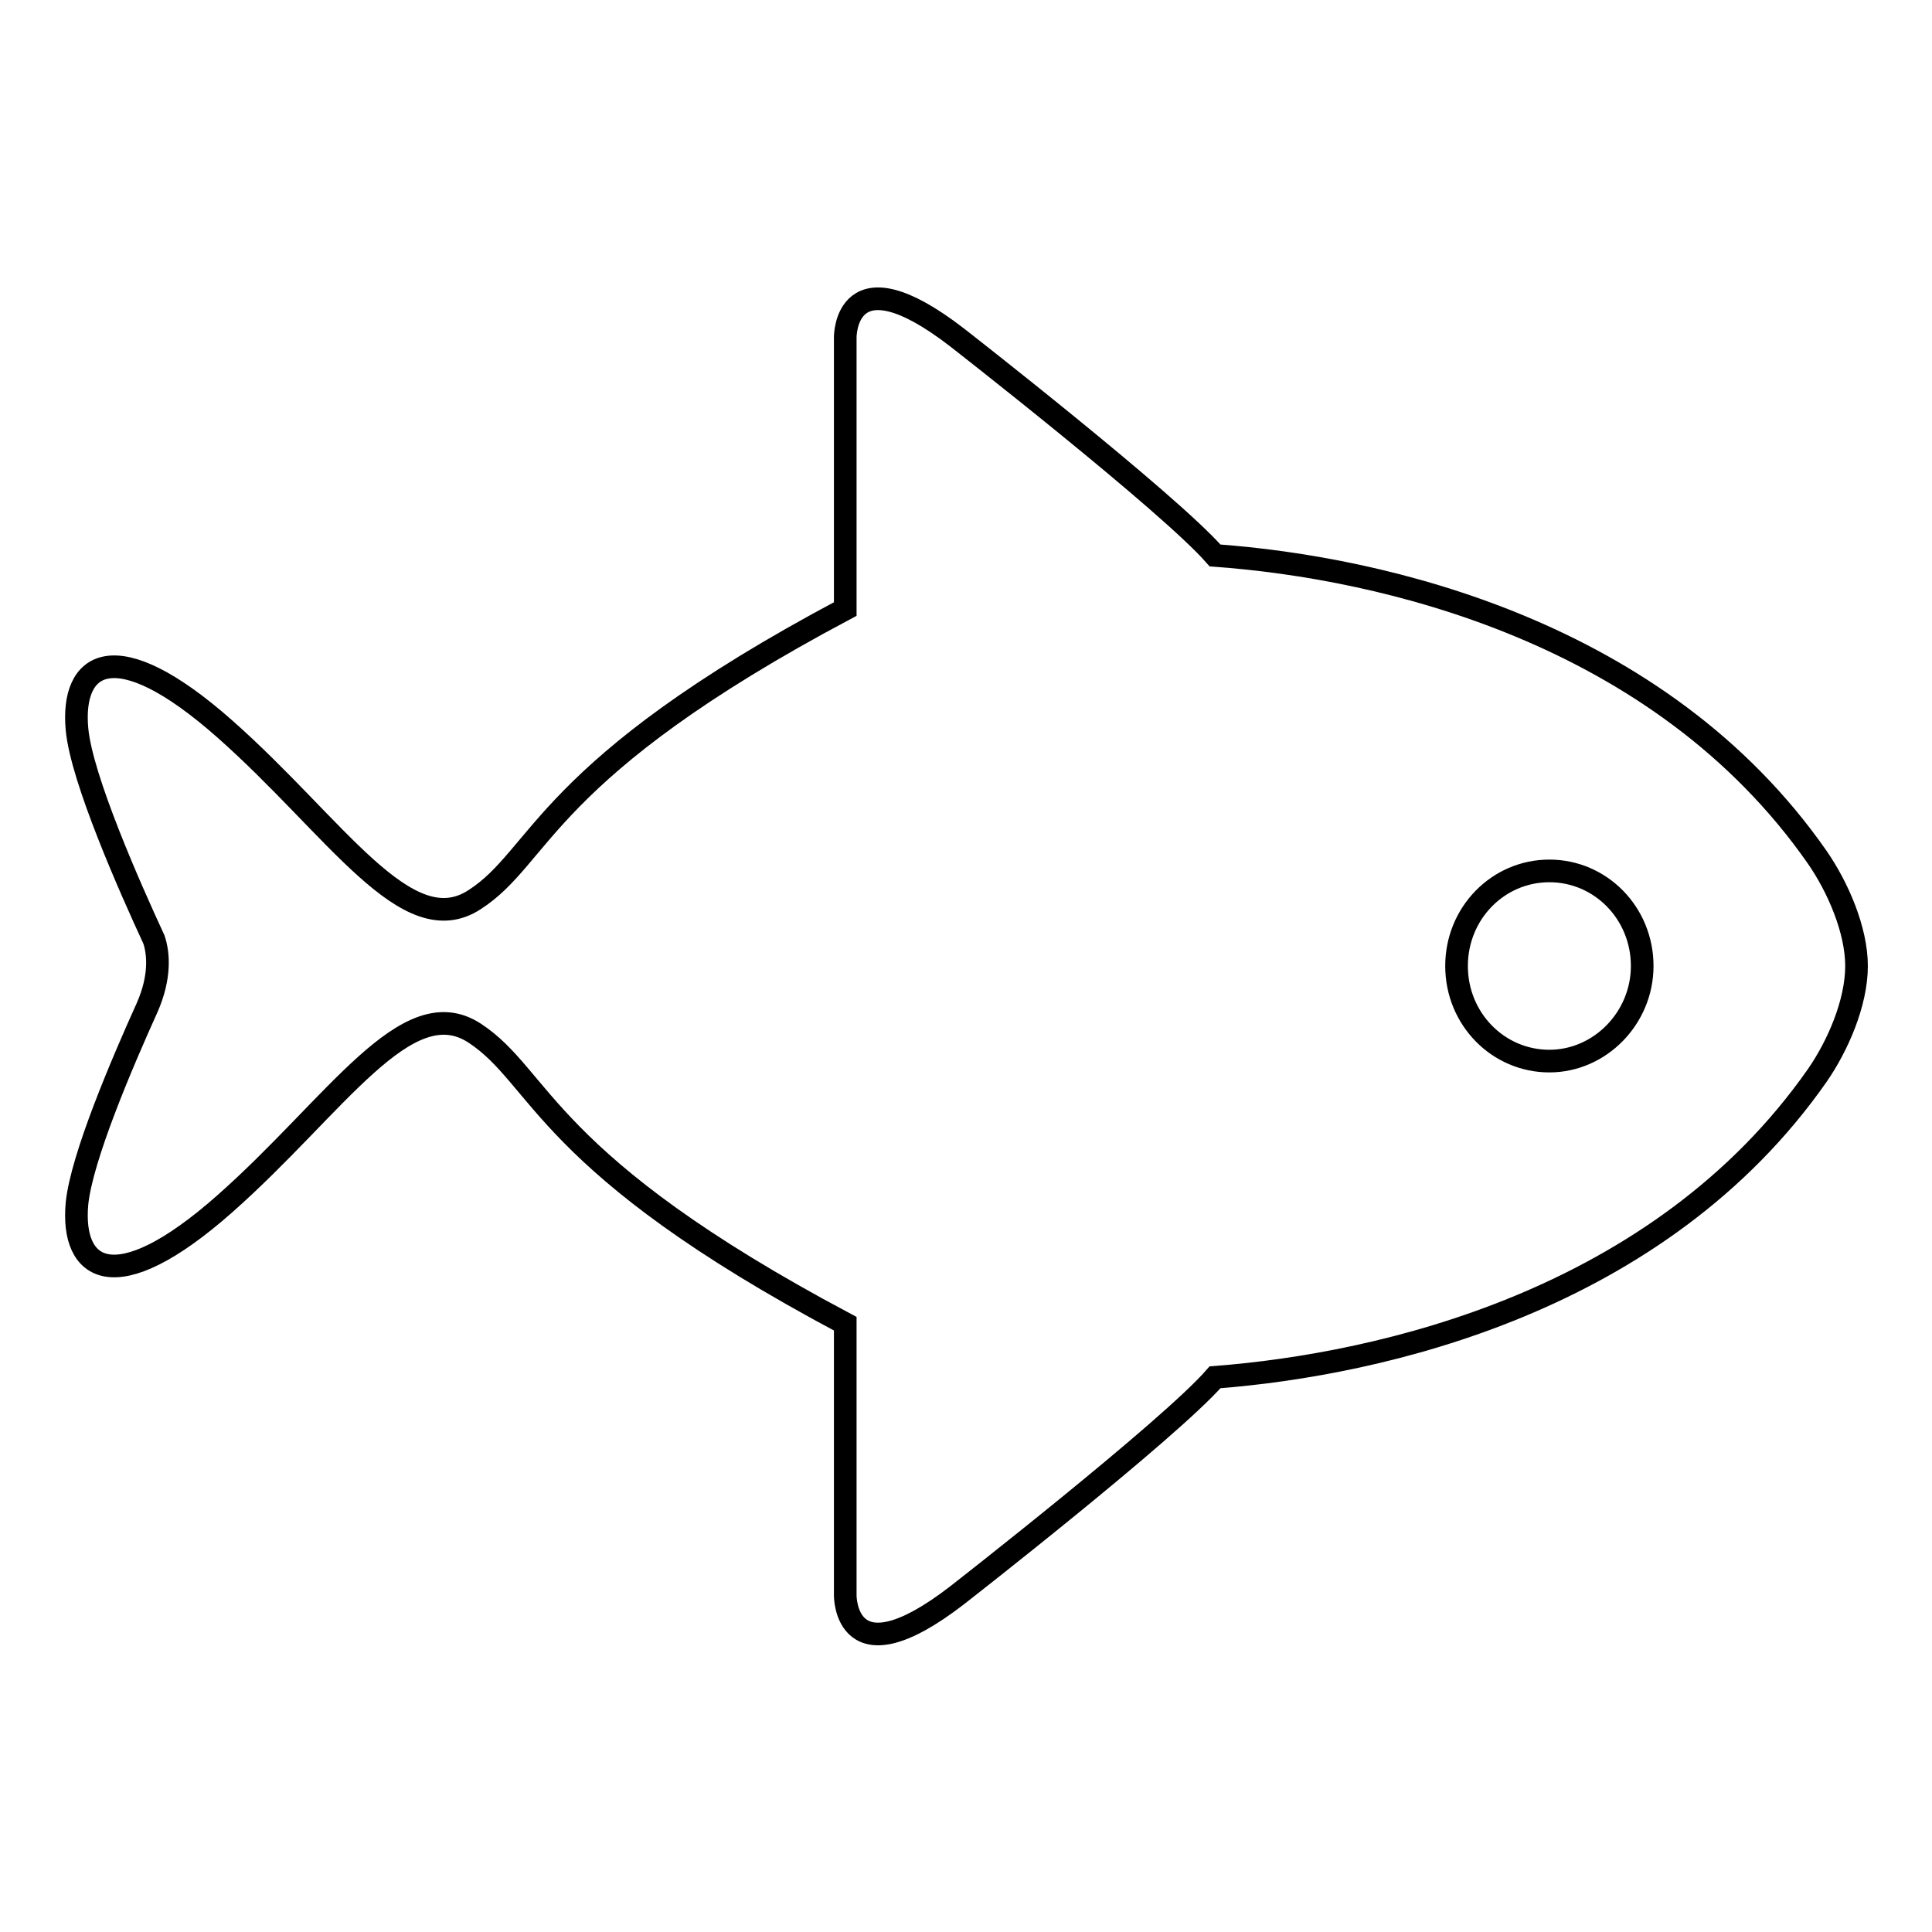 <?xml version="1.0" encoding="utf-8"?>
<!-- Svg Vector Icons : http://www.onlinewebfonts.com/icon -->
<!DOCTYPE svg PUBLIC "-//W3C//DTD SVG 1.1//EN" "http://www.w3.org/Graphics/SVG/1.1/DTD/svg11.dtd">
<svg version="1.1" xmlns="http://www.w3.org/2000/svg" xmlns:xlink="http://www.w3.org/1999/xlink" x="0px" y="0px" viewBox="0 0 256 256" enable-background="new 0 0 256 256" xml:space="preserve">
<g><g><path stroke-width="3" fill-opacity="0" stroke="#000000"  d="M246,128c0-4.8-2.5-10.5-5.2-14.4c-20.9-30-57.7-38.4-79.8-40c-6.1-7-34.2-28.9-34.2-28.9c-14.9-11.5-14.8,0-14.8,0s0,12.6,0,36c-40.1,21.3-40.1,32.7-49.1,38.5c-9,5.9-18.4-9.6-33.1-22.6c-14.7-13-20.4-8.8-19.6,0c0.6,6.6,7.1,21.2,10.2,27.9c0.6,1.8,0.9,4.9-0.9,9c-3.3,7.3-8.7,19.9-9.3,26c-0.8,8.8,4.9,13,19.6,0c14.7-13,24.1-28.5,33.1-22.6c9,5.9,9,17.2,49.1,38.5c0,23.4,0,36,0,36s-0.1,11.5,14.8,0c0,0,28.1-21.9,34.2-28.9c22.1-1.7,58.9-10.1,79.8-40C243.5,138.6,246,132.9,246,128L246,128L246,128L246,128L246,128z M205.3,140.6c-6.8,0-12.3-5.6-12.3-12.6c0-7,5.5-12.6,12.3-12.6c6.8,0,12.3,5.6,12.3,12.6C217.6,134.9,212,140.6,205.3,140.6z"/></g></g>
</svg>